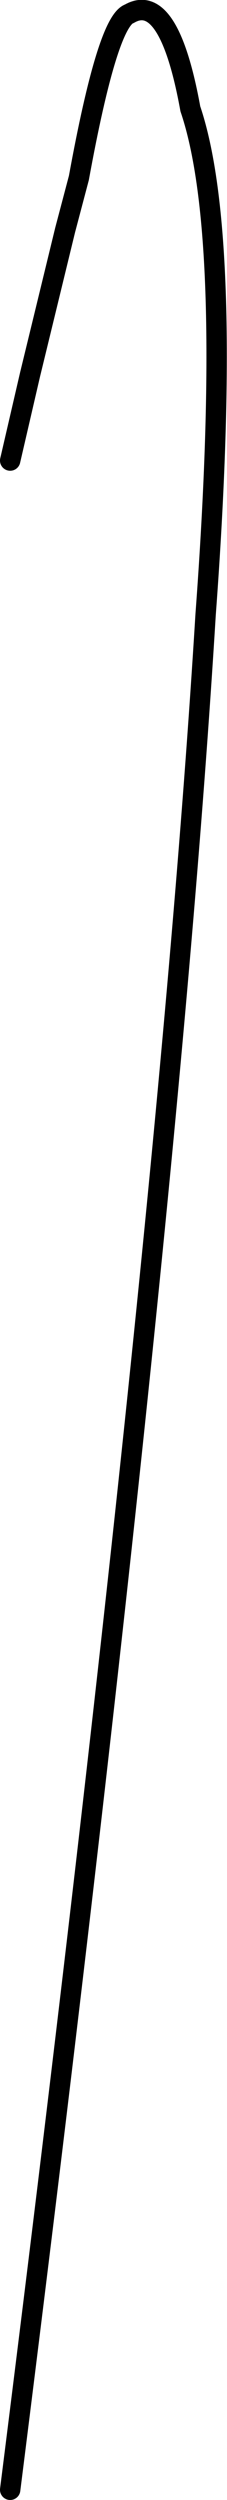 <?xml version="1.0" encoding="UTF-8" standalone="no"?>
<svg xmlns:xlink="http://www.w3.org/1999/xlink" height="244.55px" width="22.3px" xmlns="http://www.w3.org/2000/svg">
  <g transform="matrix(1.0, 0.0, 0.0, 1.0, 9.8, 130.3)">
    <path d="M-8.8 113.25 Q6.65 -9.0 10.4 -70.2 13.15 -107.15 8.9 -119.65 6.8 -131.2 2.9 -128.95 0.75 -128.2 -2.05 -112.9 L-3.4 -107.8 -6.85 -93.65 -8.8 -85.25" fill="none" stroke="#000000" stroke-linecap="round" stroke-linejoin="round" stroke-width="2.0"/>
  </g>
</svg>
